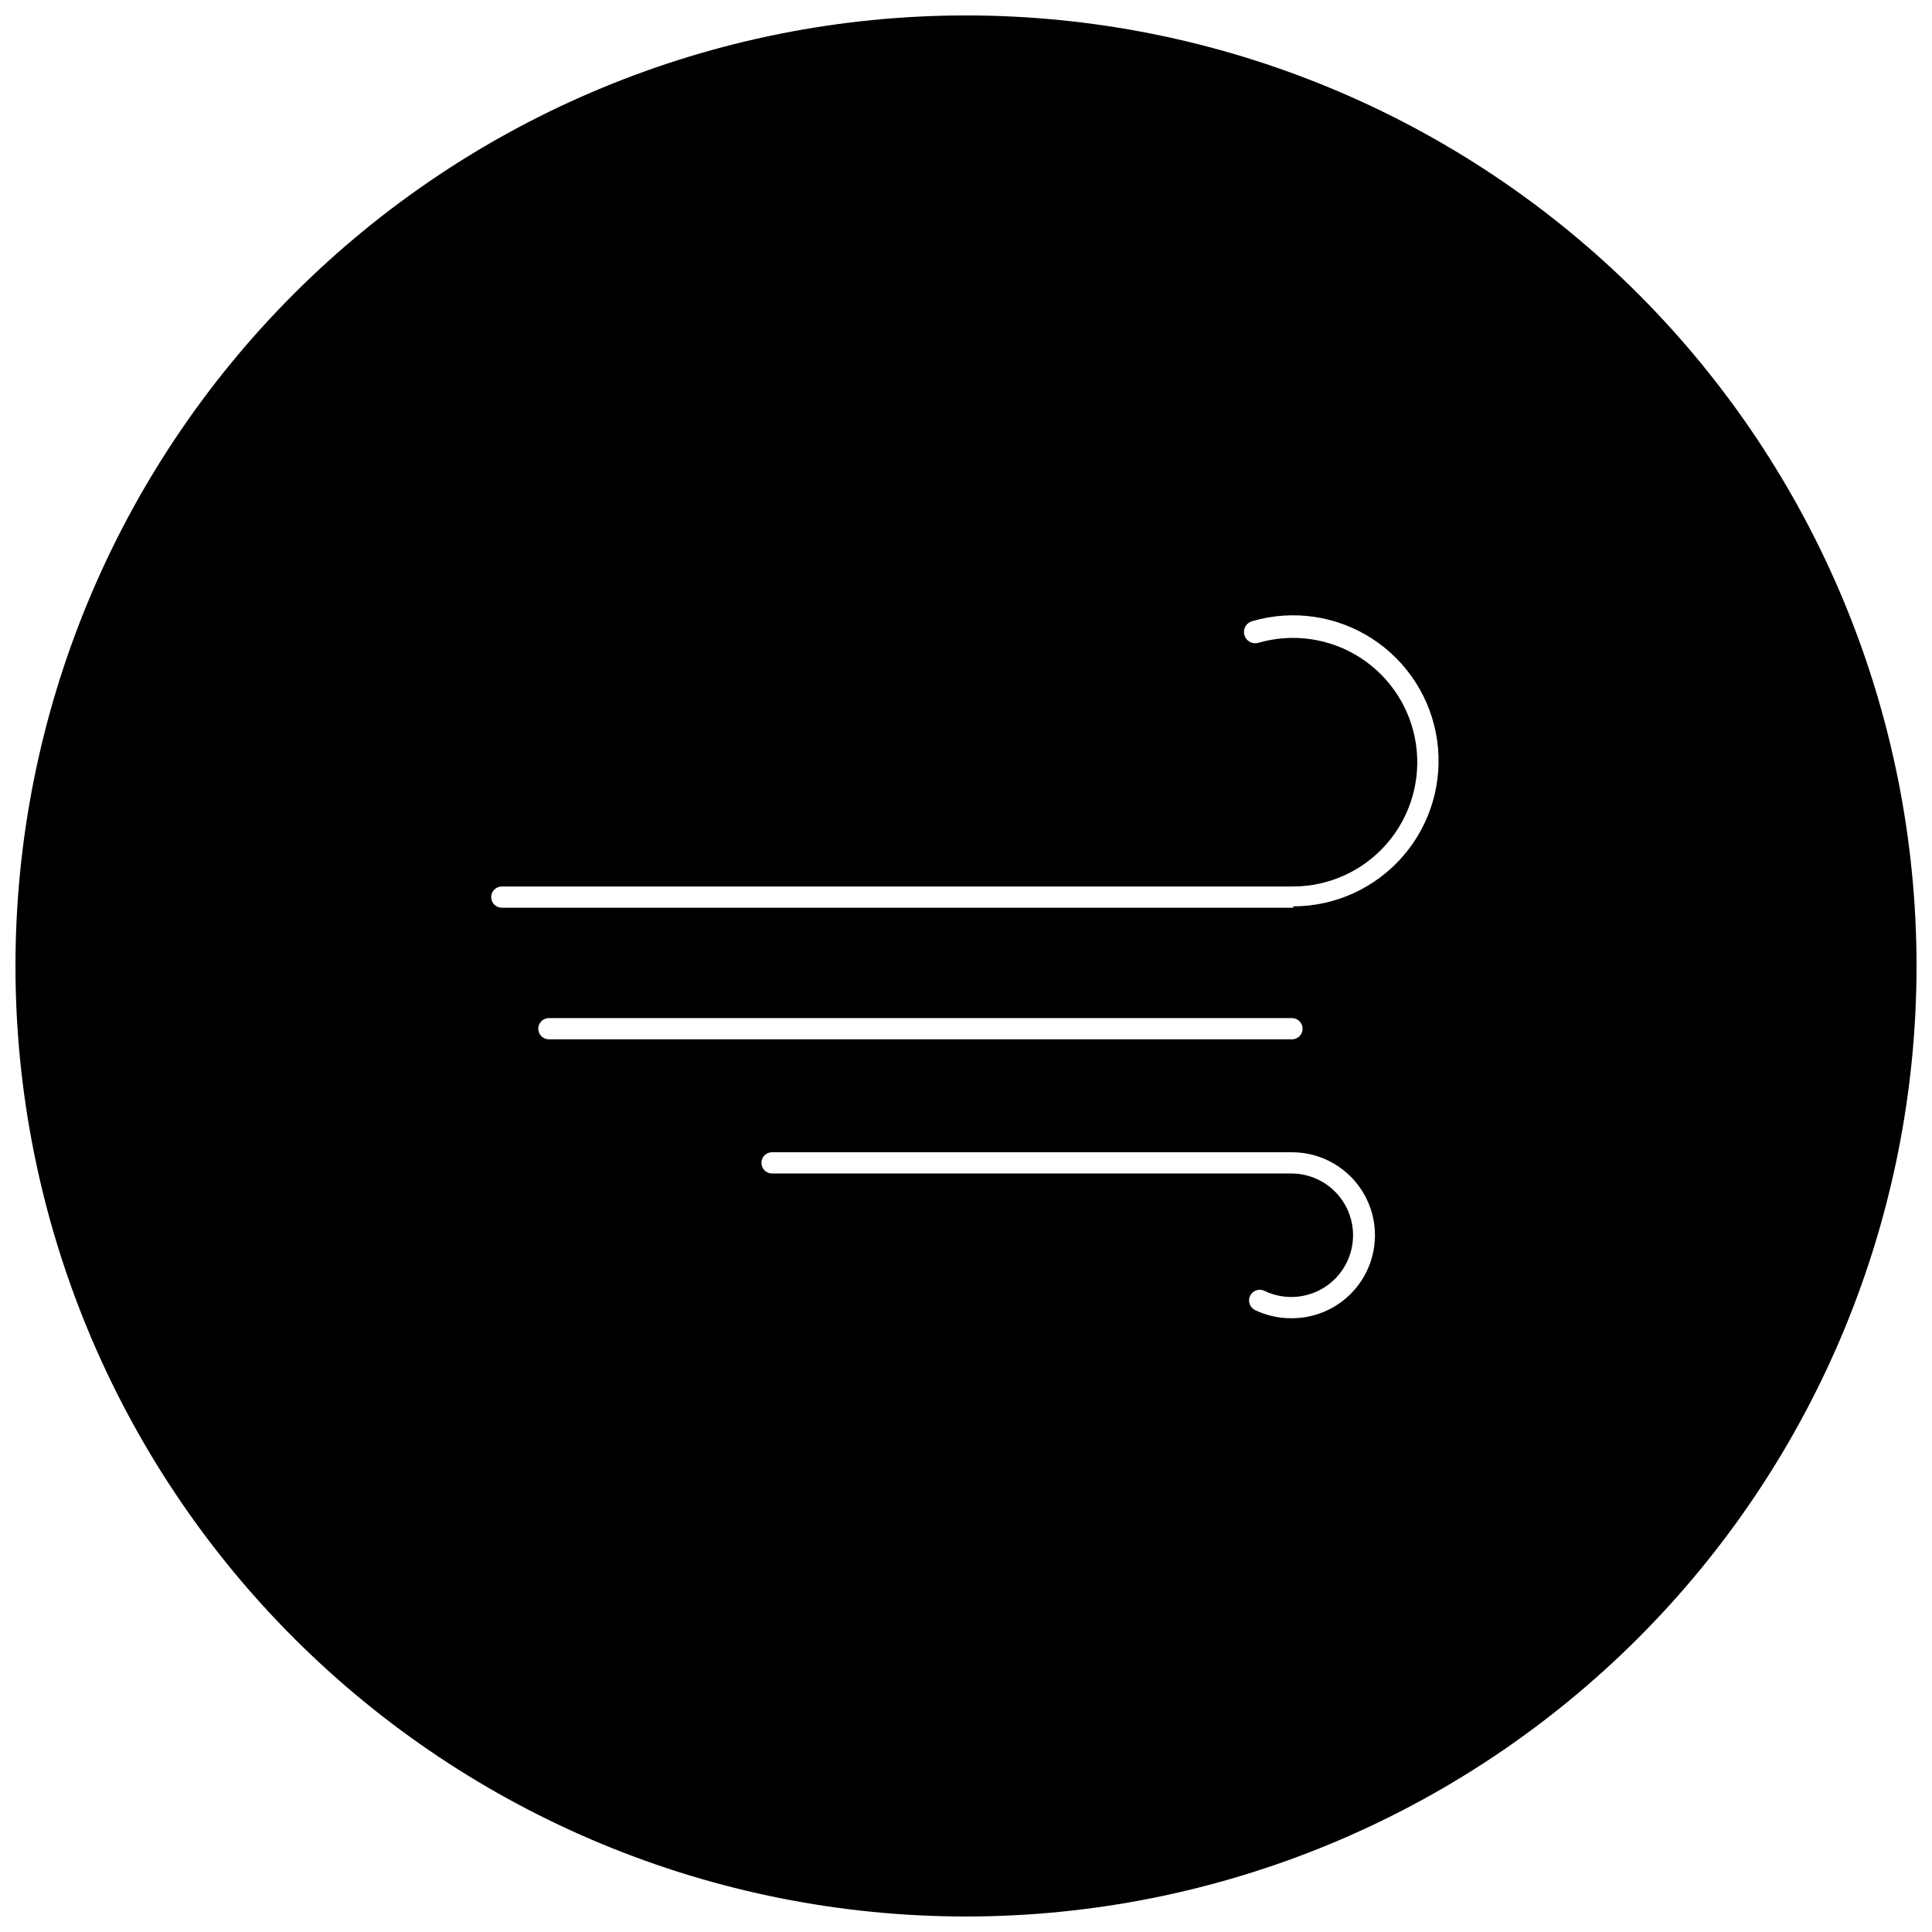 <?xml version="1.0" encoding="UTF-8"?>
<!-- The Best Svg Icon site in the world: iconSvg.co, Visit us! https://iconsvg.co -->
<svg width="800px" height="800px" version="1.1" viewBox="144 144 512 512" xmlns="http://www.w3.org/2000/svg">
 <defs>
  <clipPath id="a">
   <path d="m148.09 148.09h503.81v503.81h-503.81z"/>
  </clipPath>
 </defs>
 <g clip-path="url(#a)">
  <path d="m400 148.09c-66.812 0-130.88 26.539-178.12 73.781s-73.781 111.31-73.781 178.12c0 66.809 26.539 130.88 73.781 178.12 47.242 47.242 111.31 73.781 178.12 73.781 66.809 0 130.88-26.539 178.12-73.781 47.242-47.242 73.781-111.31 73.781-178.12 0-66.812-26.539-130.88-73.781-178.12-47.242-47.242-111.31-73.781-178.12-73.781zm-113.35 268.53c0-1.555 1.262-2.812 2.816-2.812h196.92c1.555 0 2.812 1.258 2.812 2.812 0 1.555-1.258 2.812-2.812 2.812h-196.82c-0.766 0.027-1.508-0.254-2.055-0.785-0.551-0.531-0.863-1.262-0.863-2.027zm199.48 76.723h0.004c-3.293 0.012-6.547-0.723-9.516-2.148-1.41-0.676-2.008-2.371-1.328-3.785 0.676-1.41 2.371-2.008 3.785-1.328 4.488 2.172 9.723 2.18 14.215 0.023 4.496-2.156 7.762-6.246 8.875-11.109 1.109-4.859-0.055-9.961-3.164-13.859-3.113-3.894-7.832-6.16-12.816-6.152h-137.59c-1.555 0-2.812-1.262-2.812-2.816 0-1.551 1.258-2.812 2.812-2.812h137.79c7.859 0 15.121 4.191 19.047 10.996 3.93 6.809 3.93 15.191 0 21.996-3.926 6.805-11.188 10.996-19.047 10.996zm0.562-108.79h-209.71 0.004c-1.555 0-2.812-1.258-2.812-2.812 0-1.555 1.258-2.812 2.812-2.812h209.71c9.547-0.012 18.621-4.168 24.867-11.391s9.055-16.801 7.691-26.25c-1.363-9.453-6.762-17.848-14.793-23.008-8.035-5.164-17.91-6.586-27.074-3.902-1.598 0.41-3.223-0.551-3.633-2.148-0.41-1.594 0.551-3.219 2.148-3.629 10.723-3.121 22.27-1.438 31.656 4.609 9.387 6.047 15.691 15.867 17.285 26.922 1.594 11.051-1.684 22.25-8.98 30.703s-17.898 13.324-29.066 13.363z"/>
 </g>
</svg>